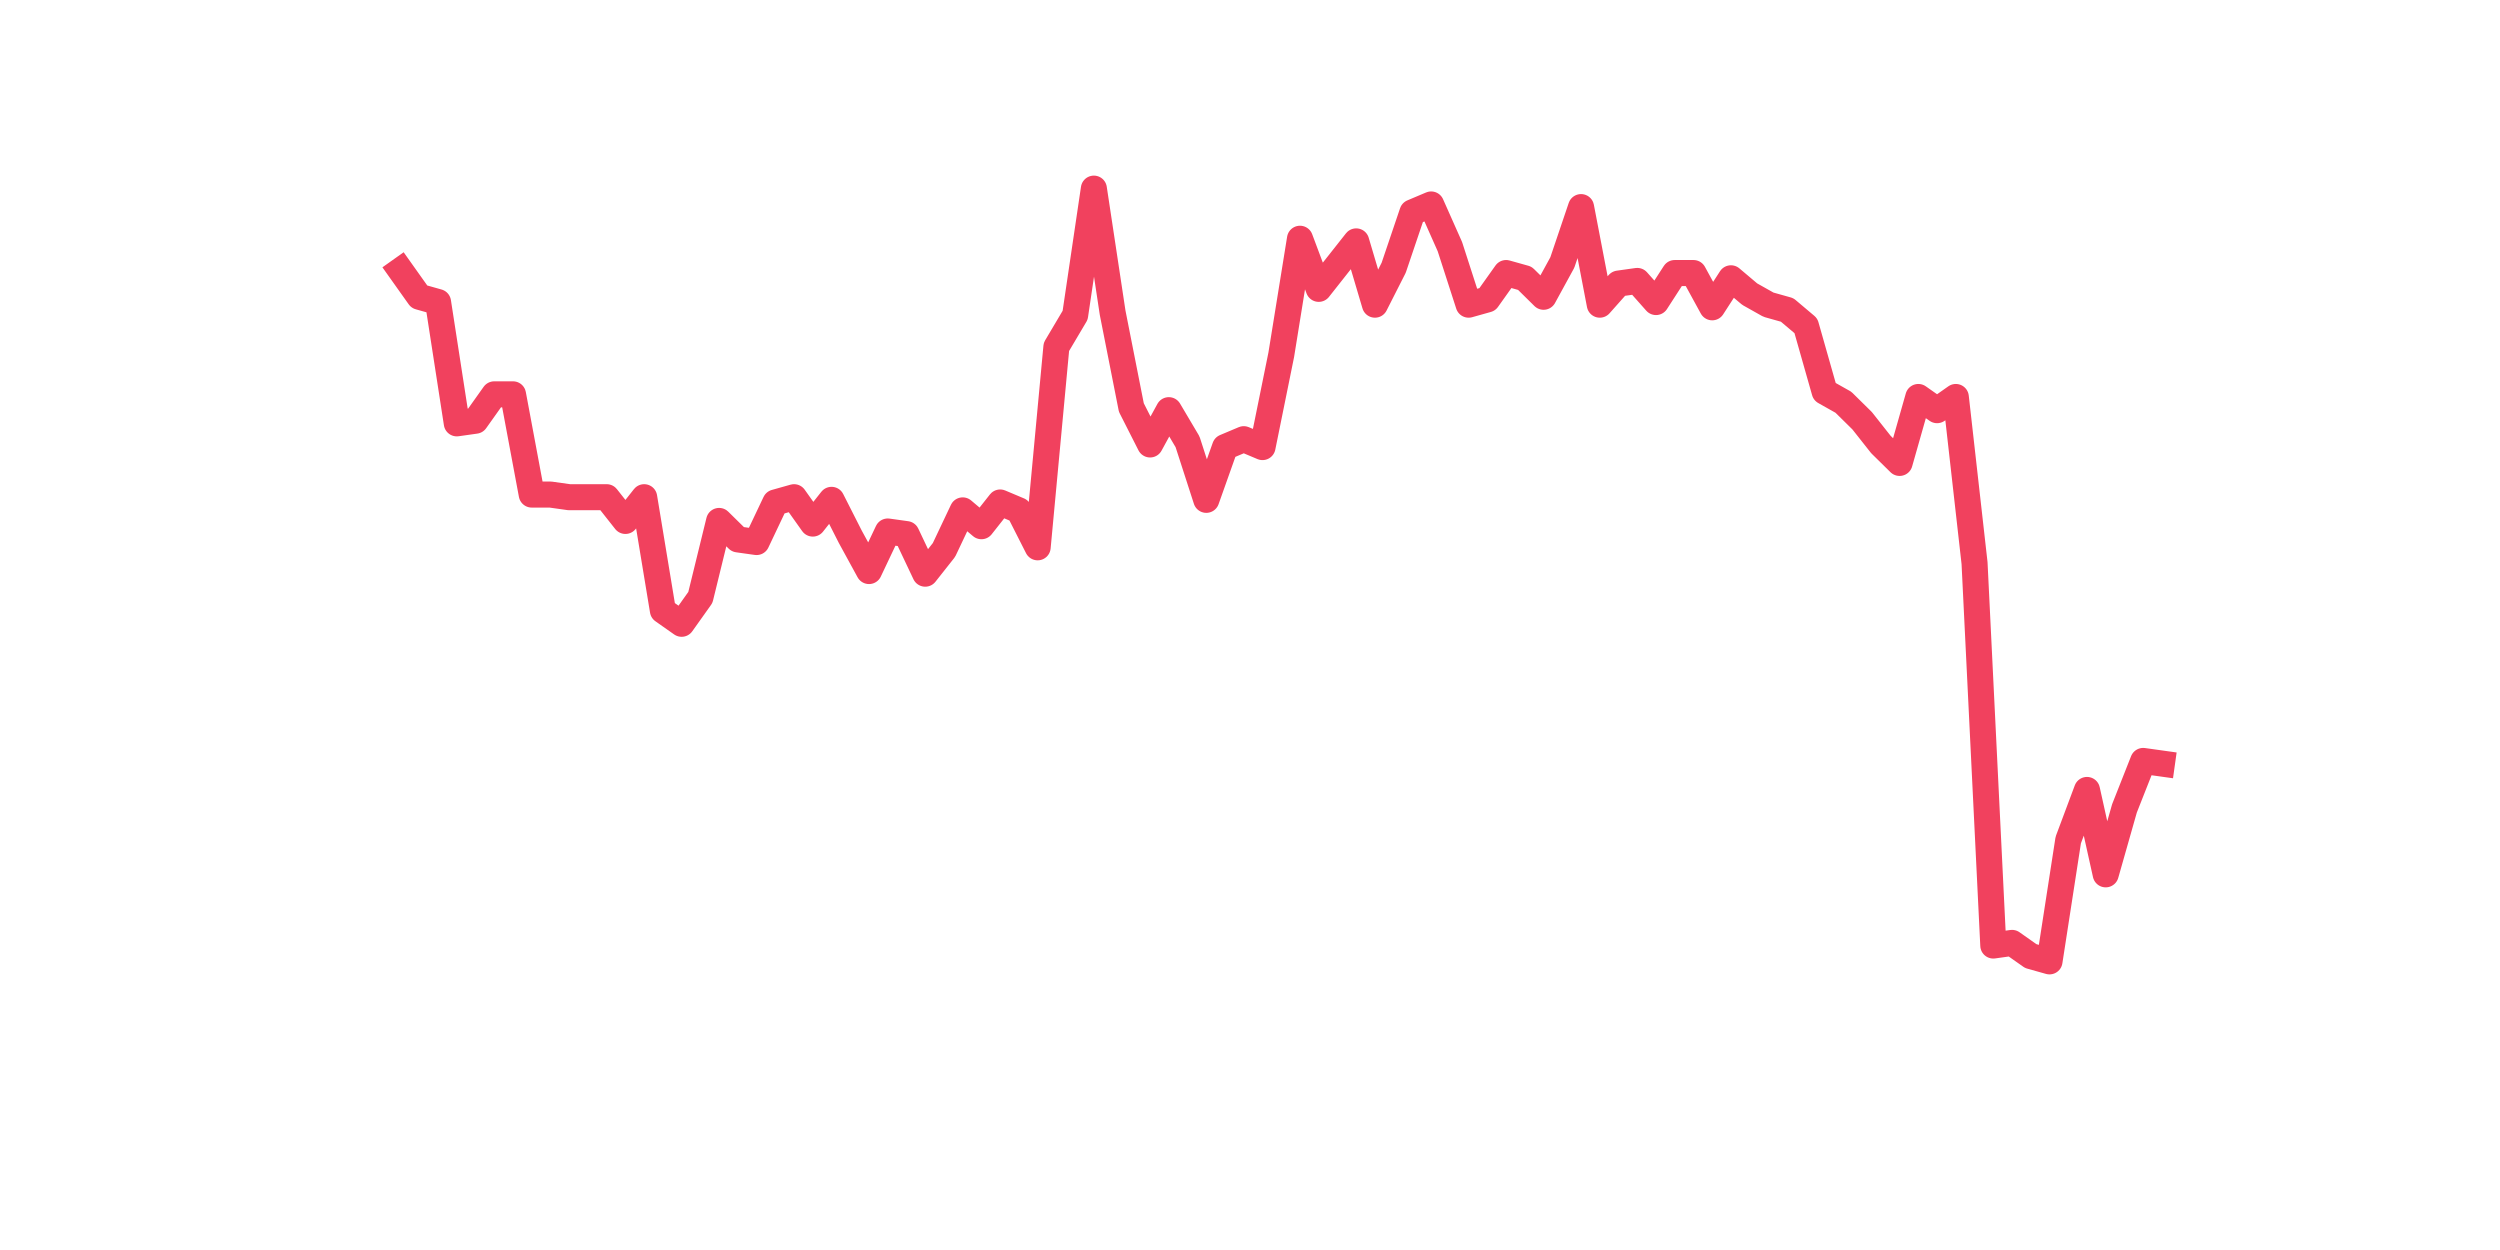 <?xml version="1.0" encoding="utf-8" standalone="no"?>
<!DOCTYPE svg PUBLIC "-//W3C//DTD SVG 1.1//EN"
  "http://www.w3.org/Graphics/SVG/1.1/DTD/svg11.dtd">
<svg xmlns:xlink="http://www.w3.org/1999/xlink" width="144pt" height="72pt" viewBox="0 0 144 72" xmlns="http://www.w3.org/2000/svg" version="1.1">
 <defs>
  <style type="text/css">*{stroke-linejoin: round; stroke-linecap: butt}</style>
 </defs>
 <g id="figure_1">
  <g id="patch_1">
   <path d="M 0 72 
L 144 72 
L 144 0 
L 0 0 
z
" style="fill: #ffffff"/>
  </g>
  <g id="axes_1">
   <g id="line2d_1">
    <path d="M 23.073 15.575 
L 24.152 17.094 
L 25.231 17.398 
L 26.311 24.385 
L 27.39 24.233 
L 28.469 22.714 
L 29.549 22.714 
L 30.628 28.487 
L 31.707 28.487 
L 32.786 28.639 
L 33.866 28.639 
L 34.945 28.639 
L 36.024 30.006 
L 37.104 28.639 
L 38.183 35.171 
L 39.262 35.93 
L 40.342 34.411 
L 41.421 30.006 
L 42.5 31.069 
L 43.579 31.221 
L 44.659 28.943 
L 45.738 28.639 
L 46.817 30.158 
L 47.897 28.791 
L 48.976 30.917 
L 50.055 32.892 
L 51.135 30.614 
L 52.214 30.765 
L 53.293 33.044 
L 54.373 31.677 
L 55.452 29.398 
L 56.531 30.31 
L 57.61 28.943 
L 58.69 29.398 
L 59.769 31.525 
L 60.848 19.98 
L 61.928 18.157 
L 63.007 10.865 
L 64.086 18.005 
L 65.166 23.474 
L 66.245 25.601 
L 67.324 23.626 
L 68.403 25.449 
L 69.483 28.791 
L 70.562 25.752 
L 71.641 25.297 
L 72.721 25.752 
L 73.8 20.436 
L 74.879 13.752 
L 75.959 16.638 
L 77.038 15.271 
L 78.117 13.904 
L 79.197 17.549 
L 80.276 15.423 
L 81.355 12.233 
L 82.434 11.777 
L 83.514 14.207 
L 84.593 17.549 
L 85.672 17.246 
L 86.752 15.727 
L 87.831 16.03 
L 88.91 17.094 
L 89.99 15.119 
L 91.069 11.929 
L 92.148 17.549 
L 93.227 16.334 
L 94.307 16.182 
L 95.386 17.398 
L 96.465 15.727 
L 97.545 15.727 
L 98.624 17.701 
L 99.703 16.03 
L 100.783 16.942 
L 101.862 17.549 
L 102.941 17.853 
L 104.021 18.765 
L 105.1 22.562 
L 106.179 23.17 
L 107.258 24.233 
L 108.338 25.601 
L 109.417 26.664 
L 110.496 22.866 
L 111.576 23.626 
L 112.655 22.866 
L 113.734 32.436 
L 114.814 54.463 
L 115.893 54.311 
L 116.972 55.071 
L 118.051 55.375 
L 119.131 48.387 
L 120.21 45.501 
L 121.289 50.362 
L 122.369 46.564 
L 123.448 43.83 
L 124.527 43.981 
" clip-path="url(#pf2a971cf23)" style="fill: none; stroke: #f1415e; stroke-width: 1.5; stroke-linecap: square"/>
   </g>
  </g>
 </g>
 <defs>
  <clipPath id="pf2a971cf23">
   <rect x="18" y="8.64" width="111.6" height="48.96"/>
  </clipPath>
 </defs>
</svg>
